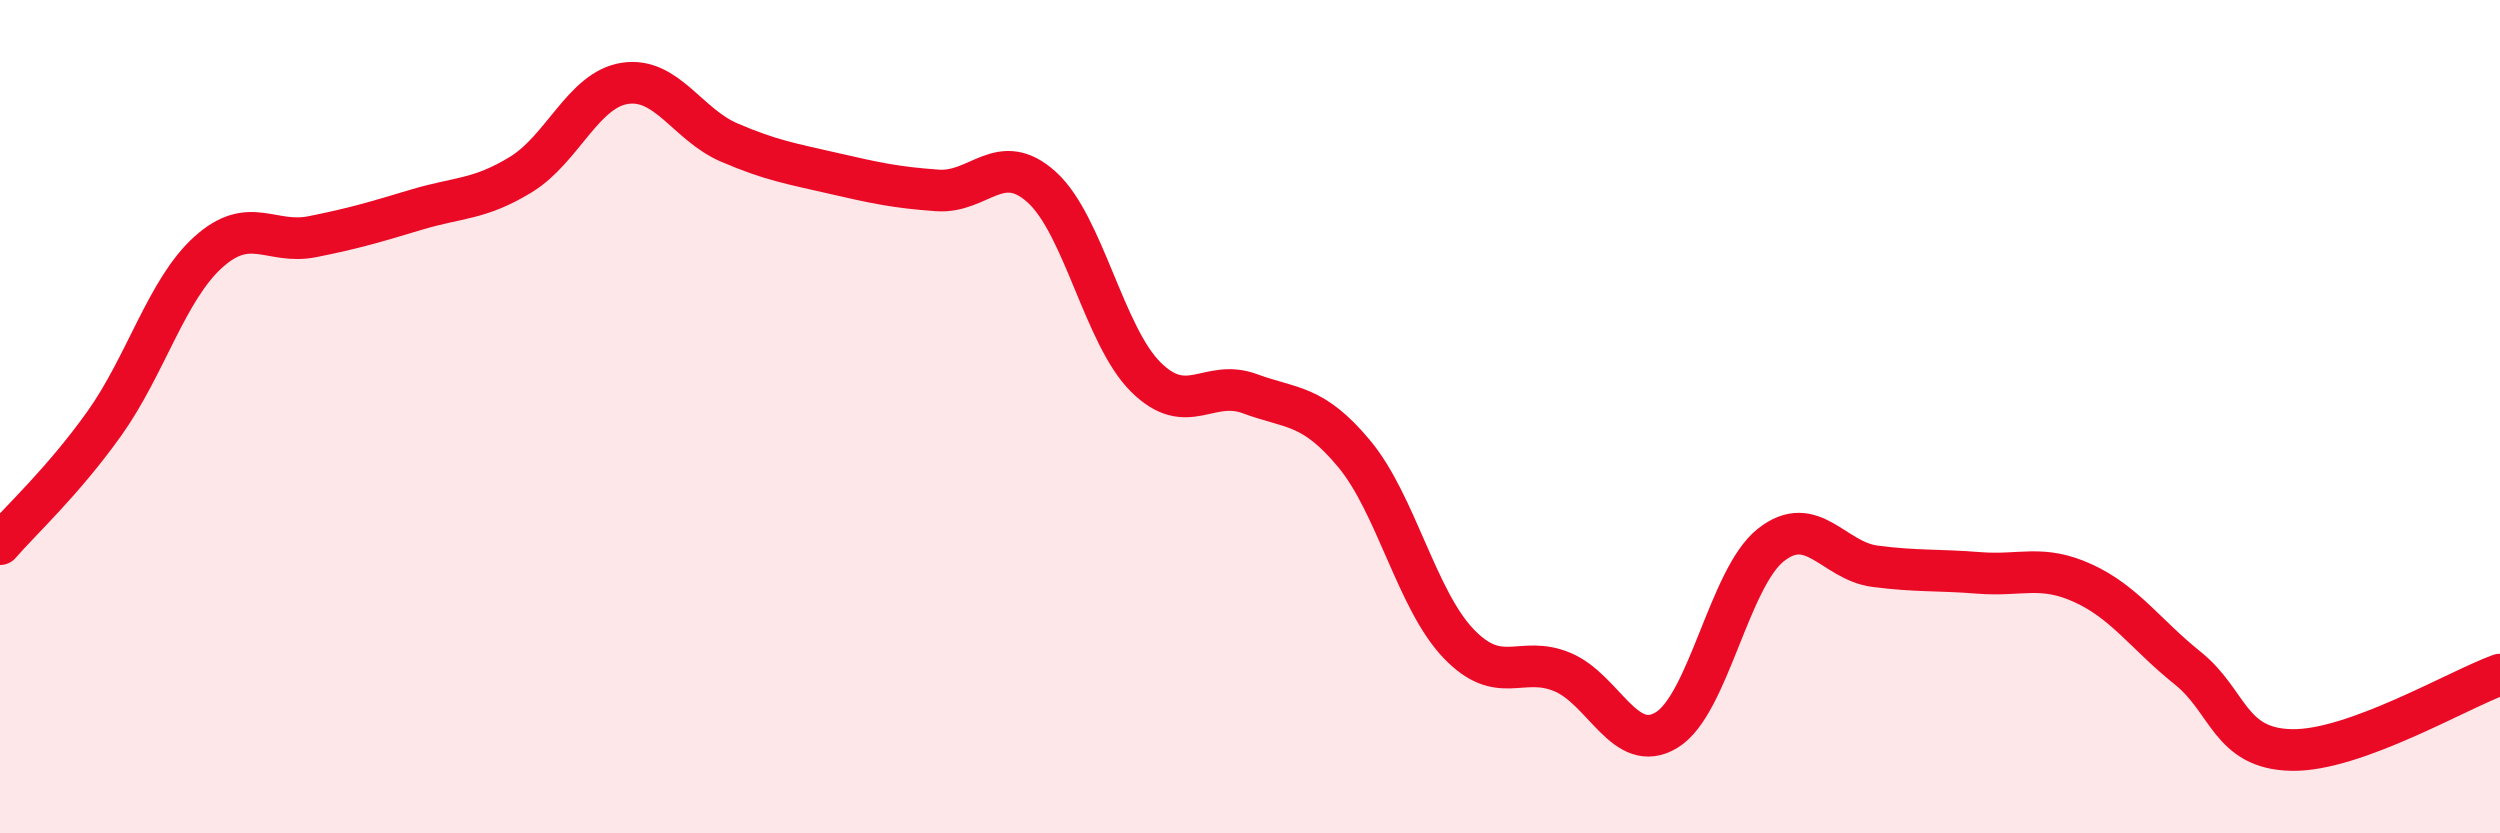 
    <svg width="60" height="20" viewBox="0 0 60 20" xmlns="http://www.w3.org/2000/svg">
      <path
        d="M 0,13.06 C 0.5,12.48 1.5,11.57 2.5,10.17 C 3.5,8.77 4,6.95 5,6.05 C 6,5.15 6.5,5.88 7.5,5.68 C 8.5,5.48 9,5.33 10,5.03 C 11,4.73 11.5,4.8 12.5,4.19 C 13.5,3.58 14,2.15 15,2 C 16,1.85 16.5,2.99 17.5,3.42 C 18.5,3.85 19,3.93 20,4.16 C 21,4.39 21.5,4.5 22.5,4.57 C 23.5,4.64 24,3.59 25,4.49 C 26,5.39 26.5,8.06 27.5,9.05 C 28.5,10.04 29,9.08 30,9.45 C 31,9.82 31.5,9.69 32.5,10.89 C 33.5,12.09 34,14.39 35,15.44 C 36,16.49 36.5,15.71 37.5,16.13 C 38.5,16.55 39,18.13 40,17.52 C 41,16.91 41.5,13.87 42.5,13.08 C 43.5,12.29 44,13.46 45,13.59 C 46,13.72 46.5,13.67 47.5,13.75 C 48.5,13.83 49,13.54 50,14 C 51,14.46 51.5,15.23 52.5,16.03 C 53.5,16.83 53.5,17.97 55,18 C 56.5,18.03 59,16.55 60,16.19L60 20L0 20Z"
        fill="#EB0A25"
        opacity="0.1"
        stroke-linecap="round"
        stroke-linejoin="round"
      />
      <path
        d="M 0,13.06 C 0.5,12.48 1.5,11.57 2.5,10.17 C 3.5,8.77 4,6.95 5,6.05 C 6,5.15 6.5,5.88 7.5,5.68 C 8.5,5.48 9,5.33 10,5.03 C 11,4.73 11.5,4.8 12.5,4.19 C 13.5,3.58 14,2.15 15,2 C 16,1.85 16.5,2.99 17.5,3.42 C 18.5,3.85 19,3.93 20,4.16 C 21,4.39 21.5,4.5 22.5,4.57 C 23.5,4.64 24,3.59 25,4.49 C 26,5.39 26.5,8.06 27.5,9.05 C 28.5,10.04 29,9.08 30,9.45 C 31,9.82 31.5,9.69 32.5,10.89 C 33.5,12.09 34,14.39 35,15.44 C 36,16.49 36.5,15.71 37.5,16.13 C 38.5,16.55 39,18.13 40,17.52 C 41,16.91 41.5,13.87 42.5,13.08 C 43.5,12.29 44,13.46 45,13.59 C 46,13.72 46.5,13.67 47.5,13.75 C 48.5,13.83 49,13.54 50,14 C 51,14.46 51.5,15.23 52.5,16.03 C 53.5,16.83 53.5,17.97 55,18 C 56.5,18.03 59,16.55 60,16.19"
        stroke="#EB0A25"
        stroke-width="1"
        fill="none"
        stroke-linecap="round"
        stroke-linejoin="round"
      />
    </svg>
  
